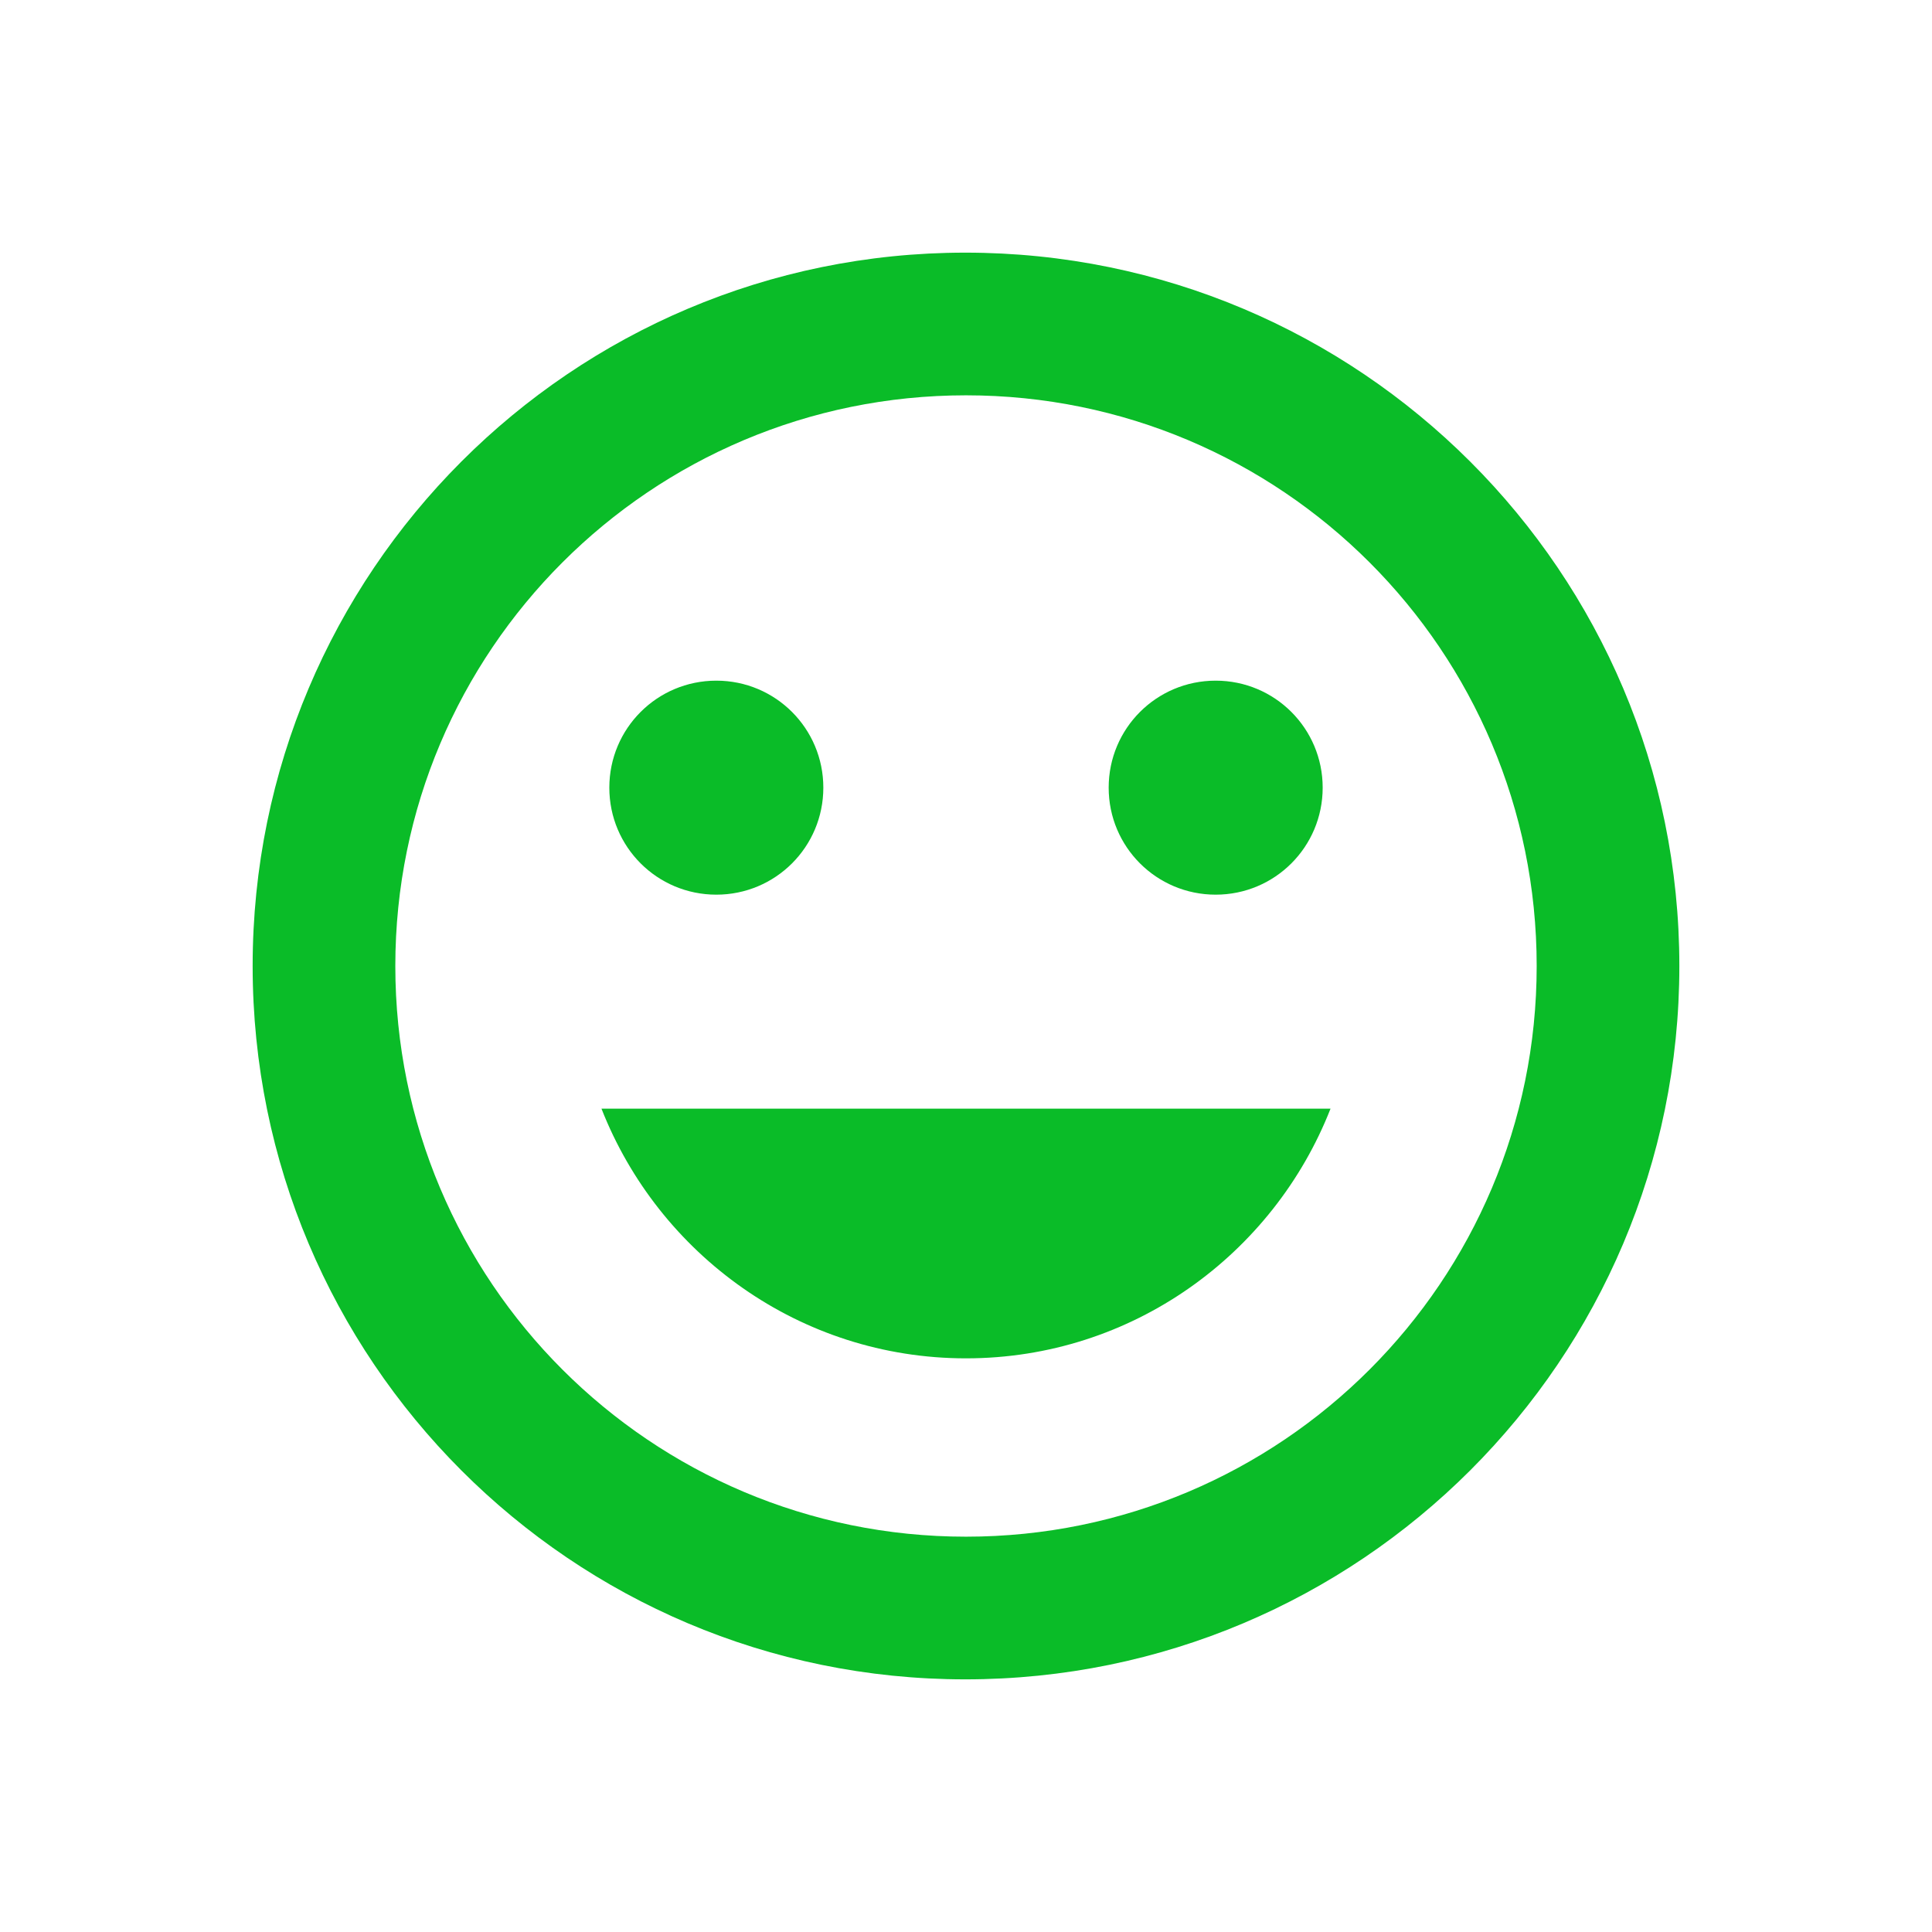 <svg xmlns="http://www.w3.org/2000/svg" width="65" height="65" fill="none"><g clip-path="url(#A)"><path d="M32.476 8.5C19.228 8.5 8.5 19.252 8.5 32.5s10.728 24 23.976 24c13.272 0 24.024-10.752 24.024-24s-10.752-24-24.024-24zm.024 43.2c-10.608 0-19.2-8.592-19.2-19.2s8.592-19.2 19.2-19.2 19.2 8.592 19.2 19.2-8.592 19.2-19.2 19.2zm8.4-21.6c1.992 0 3.6-1.608 3.6-3.6s-1.608-3.6-3.6-3.6-3.6 1.608-3.6 3.6 1.608 3.6 3.6 3.6zm-16.8 0c1.992 0 3.6-1.608 3.6-3.6s-1.608-3.6-3.6-3.6-3.6 1.608-3.6 3.6 1.608 3.6 3.6 3.6zm8.4 15.6c5.592 0 10.344-3.504 12.264-8.4H20.236c1.92 4.896 6.672 8.4 12.264 8.4z" fill="#0abc28"/></g><defs><clipPath id="A"><path fill="#fff" transform="translate(.5 .5)" d="M0 0h64v64H0z"/></clipPath></defs></svg>
